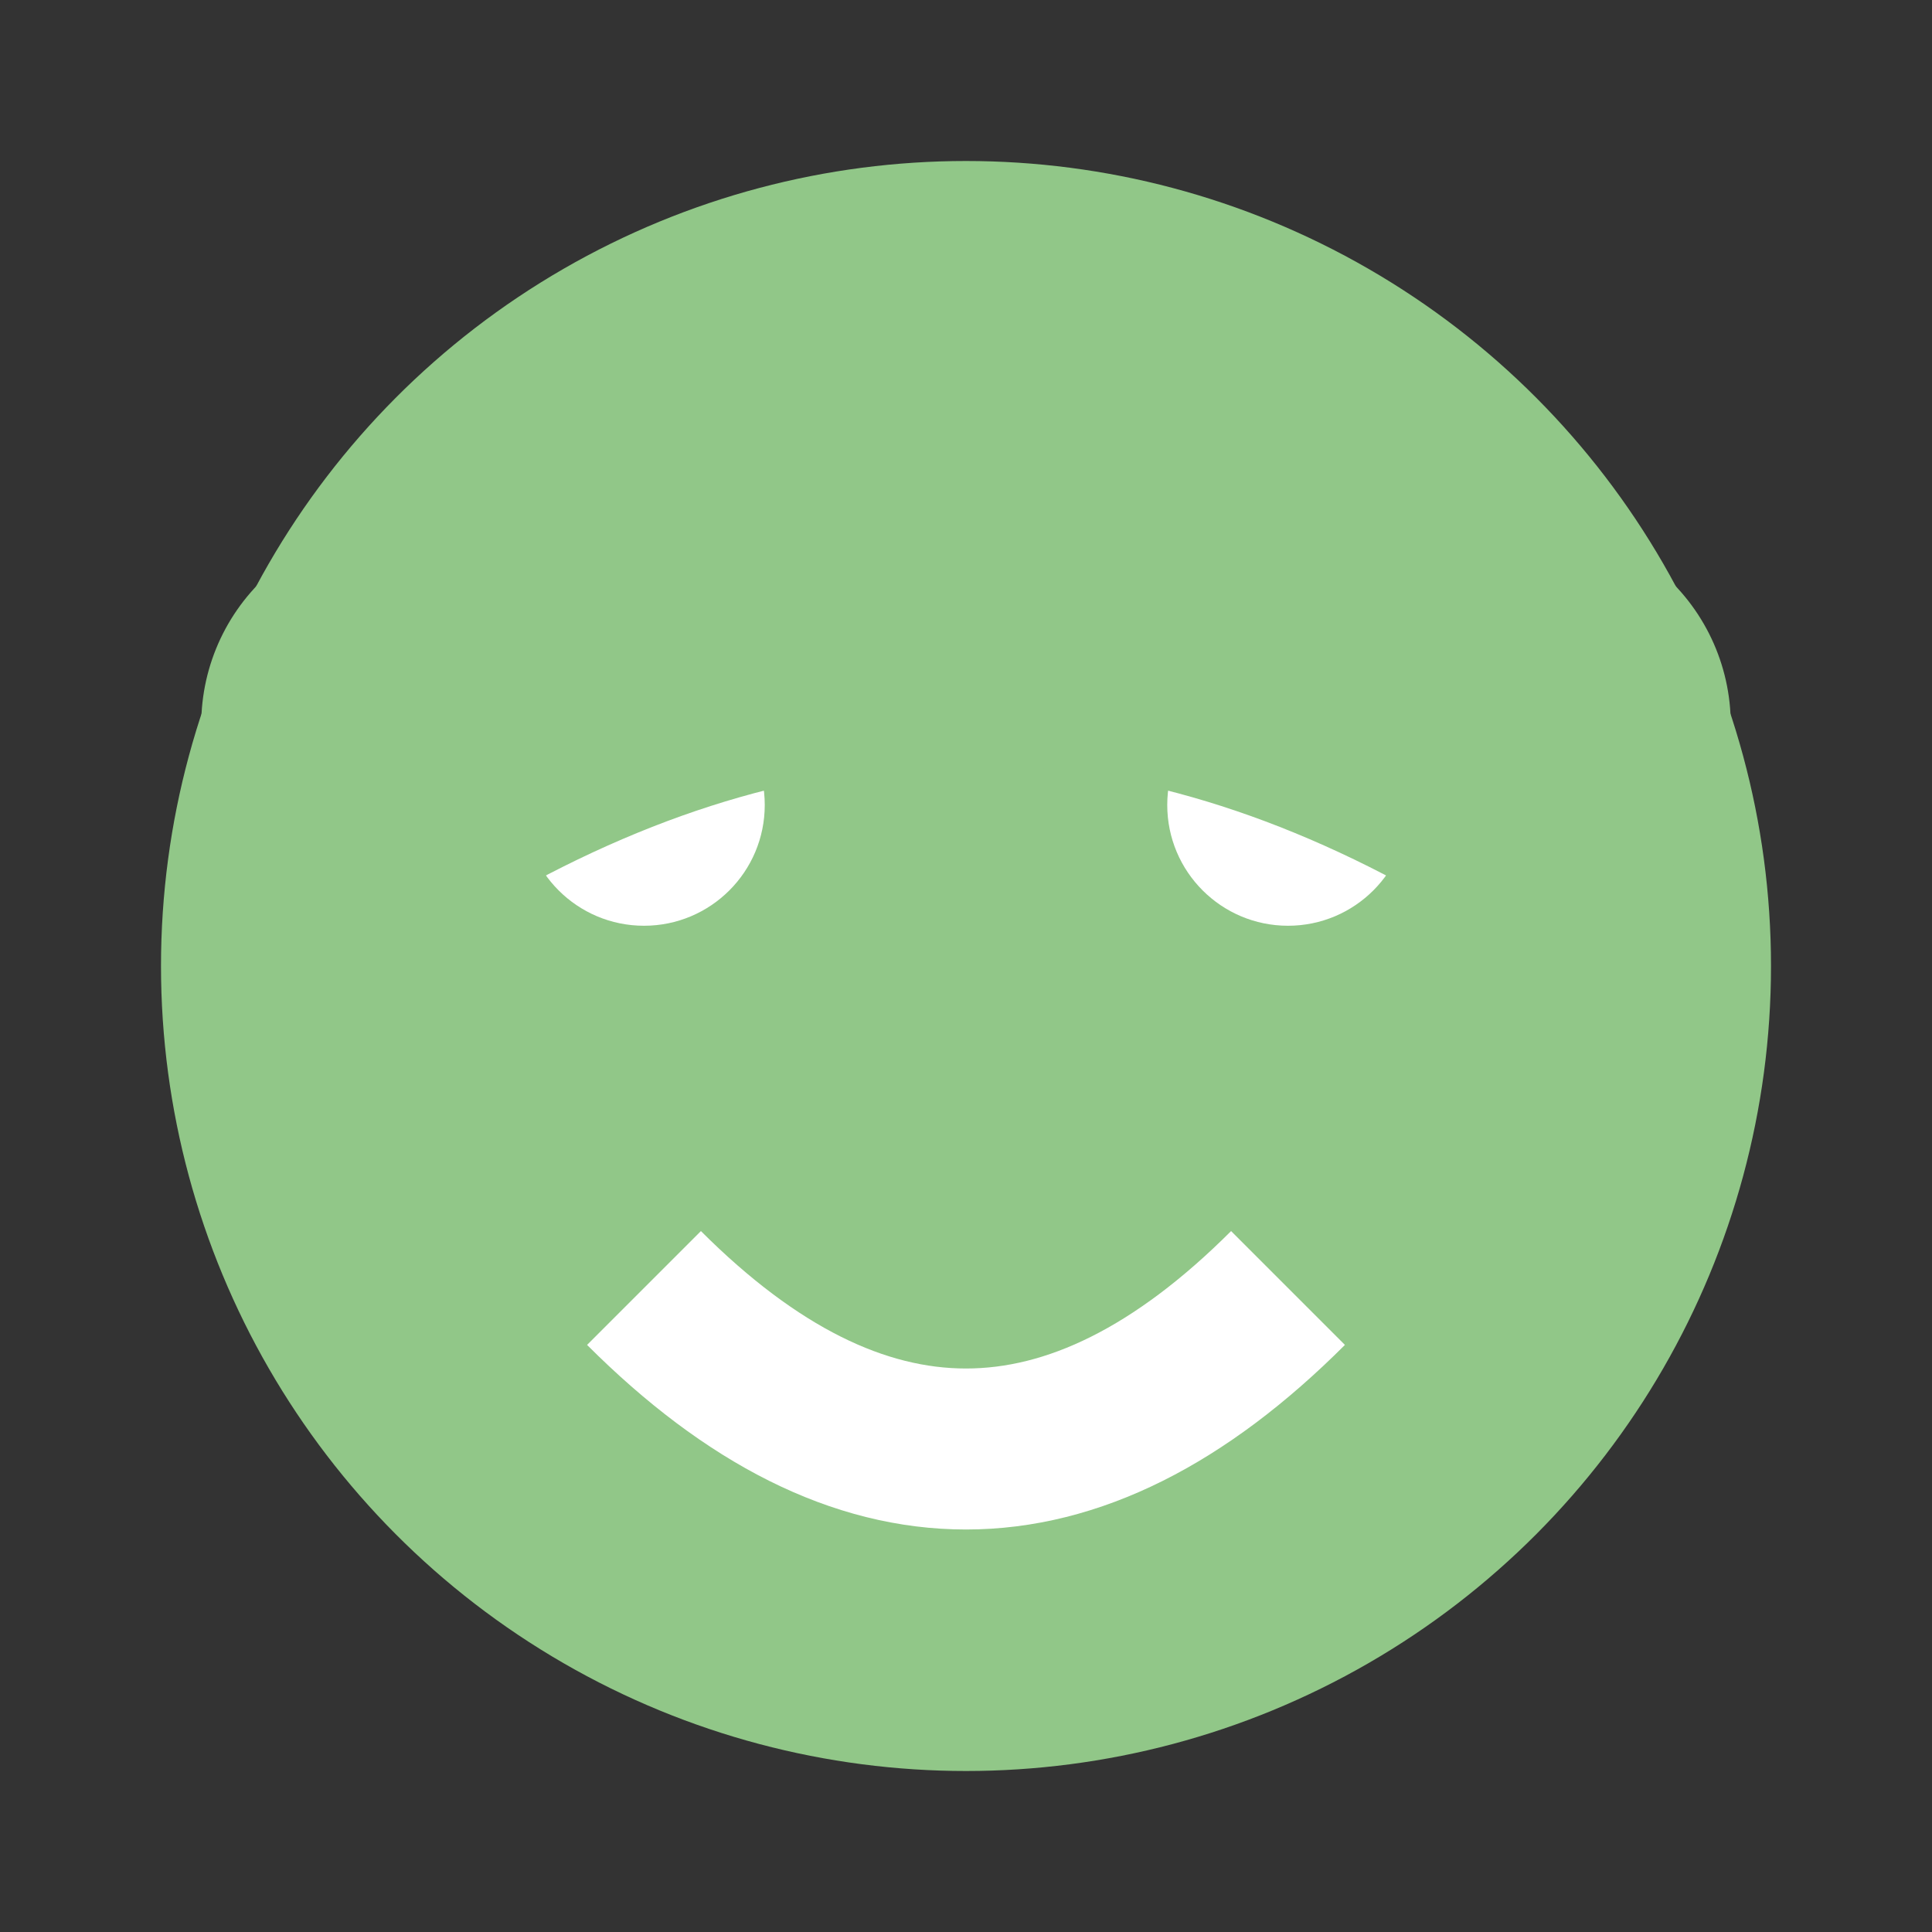 <svg xmlns="http://www.w3.org/2000/svg" viewBox="0 0 24 24" width="100" height="100">
  <rect x="0" y="0" width="24" height="24" fill="#333333" stroke="none"/>
  <circle cx="12" cy="12" r="10" fill="#91c788"/>
  <circle cx="8" cy="10" r="1.5" fill="#fff"/>
  <circle cx="16" cy="10" r="1.5" fill="#fff"/>
  <path d="M8,16 Q12,20 16,16" stroke="#fff" stroke-width="2" fill="none"/>
  <path d="M5,9 Q12,5 19,9" stroke="#91c788" stroke-width="5" fill="none" stroke-linecap="round"/>
</svg>